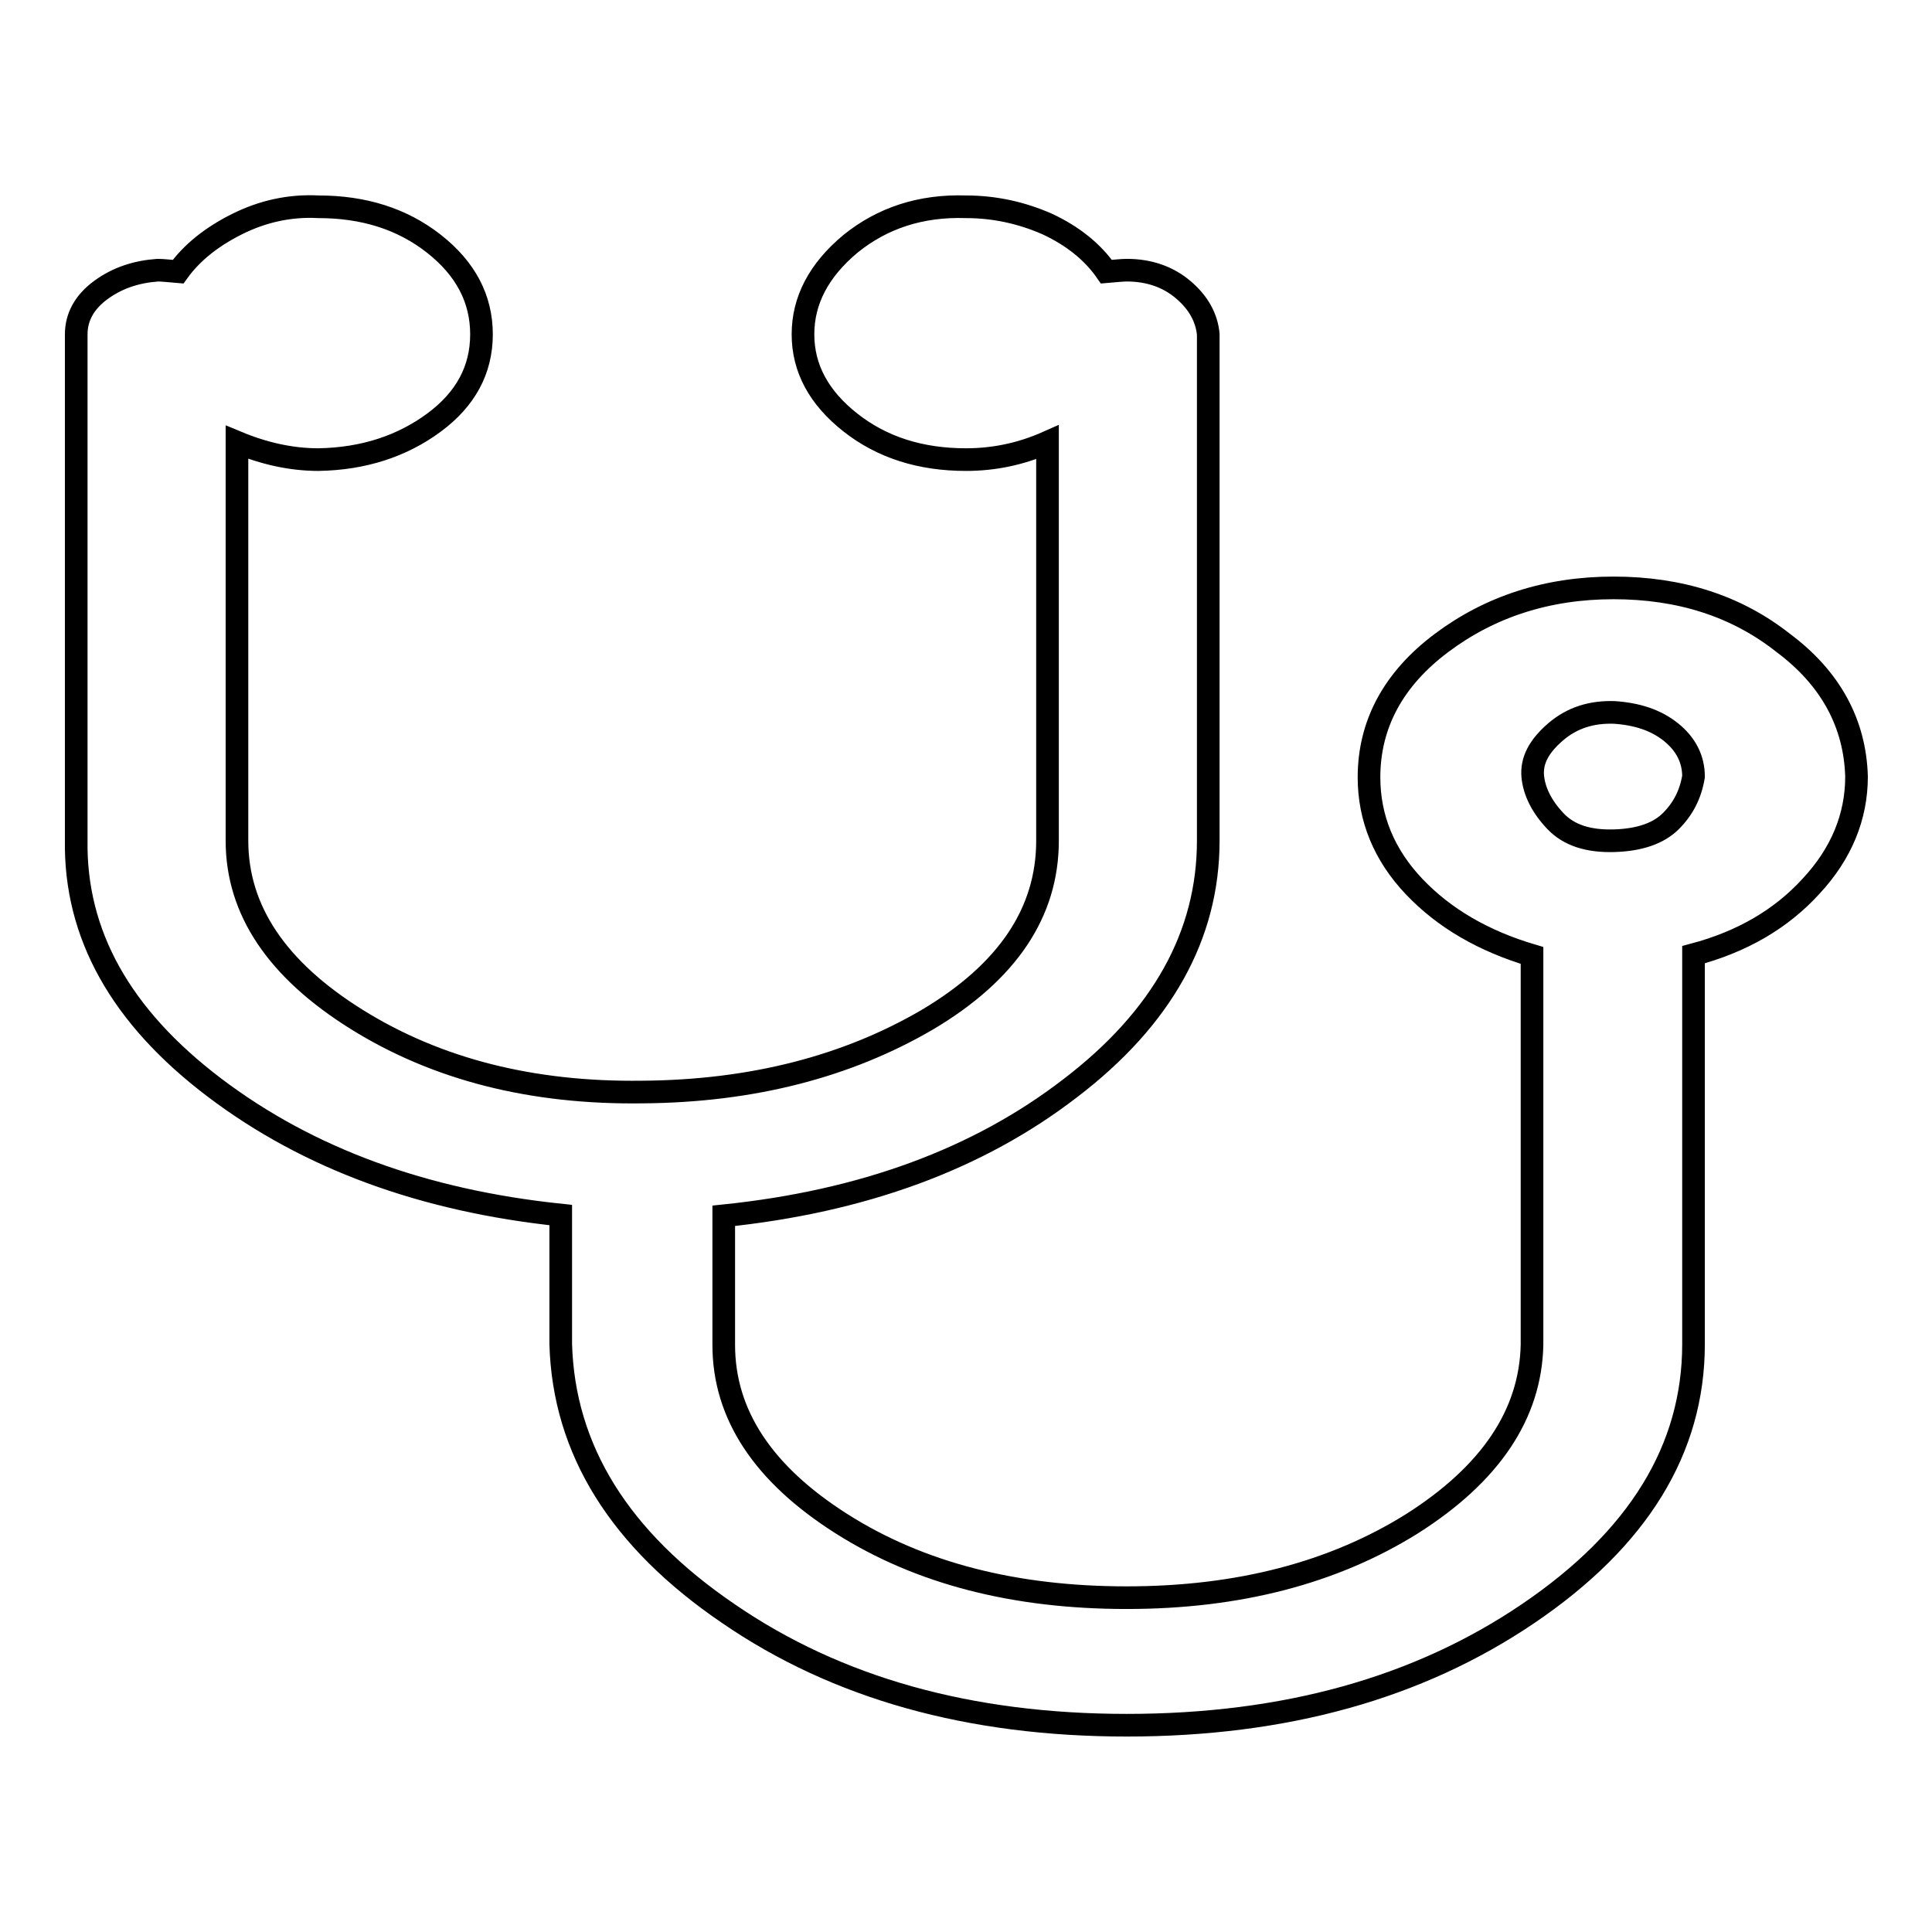 <?xml version="1.0" encoding="utf-8"?>
<!-- Svg Vector Icons : http://www.onlinewebfonts.com/icon -->
<!DOCTYPE svg PUBLIC "-//W3C//DTD SVG 1.1//EN" "http://www.w3.org/Graphics/SVG/1.1/DTD/svg11.dtd">
<svg version="1.1" xmlns="http://www.w3.org/2000/svg" xmlns:xlink="http://www.w3.org/1999/xlink" x="0px" y="0px" viewBox="0 0 256 256" enable-background="new 0 0 256 256" xml:space="preserve">
<g><g><path stroke-width="3" fill-opacity="0" stroke="#000000"  d="M224.4,102.9c0-2.3-1-4.3-3-5.9c-2-1.6-4.5-2.4-7.5-2.6c-3-0.1-5.6,0.7-7.8,2.6s-3.2,3.8-3,5.9c0.2,2,1.2,4,3,5.9c1.8,1.9,4.4,2.7,7.8,2.6c3.4-0.1,5.9-1,7.5-2.6C223,107.2,224,105.3,224.4,102.9z M246,102.9c0,5.3-2,10.2-6,14.5c-4,4.4-9.2,7.4-15.6,9.1v51.6c0,13.9-7.3,25.8-21.9,35.7c-14.6,9.9-32.3,14.8-53.2,14.8c-20.8,0-38.4-4.9-52.8-14.8c-14.4-9.8-21.8-21.7-22.2-35.7v-17.1c-18.2-1.9-33.5-7.5-45.9-16.9c-12.4-9.4-18.5-20.3-18.3-32.8V44.3c0-2.3,1.1-4.3,3.3-5.9c2.2-1.6,4.7-2.4,7.5-2.6c0.6,0,1.5,0.1,2.7,0.2c1.8-2.5,4.4-4.6,7.8-6.3c3.4-1.7,7-2.5,10.8-2.3c6,0,11.1,1.6,15.3,4.9c4.2,3.3,6.3,7.3,6.3,12c0,4.7-2.1,8.6-6.3,11.7c-4.2,3.1-9.3,4.8-15.3,4.9c-3.6,0-7.2-0.8-10.8-2.3v52.8c0,9.2,5.3,17.1,15.9,23.7c10.6,6.6,23.2,9.8,37.8,9.6c14.6-0.1,27.2-3.4,37.8-9.6c10.6-6.3,15.9-14.2,15.9-23.7V58.6c-3.6,1.6-7.2,2.3-10.8,2.3c-6,0-11.1-1.6-15.3-4.9c-4.2-3.3-6.3-7.2-6.3-11.7c0-4.5,2.1-8.5,6.3-12c4.2-3.4,9.3-5.1,15.3-4.9c3.8,0,7.4,0.8,10.8,2.3c3.4,1.6,6,3.7,7.8,6.3c1.2-0.1,2.1-0.2,2.7-0.2c3,0,5.5,0.9,7.5,2.6c2,1.7,3.1,3.7,3.3,5.9v67.1c0,12.5-6.1,23.5-18.3,32.8c-12.2,9.4-27.5,15-45.9,16.9v17.1c0,9.2,5.2,17.1,15.6,23.7c10.4,6.6,23,9.8,37.8,9.8s27.4-3.3,37.8-9.8c10.4-6.6,15.7-14.5,15.9-23.7v-51.6c-6.4-1.9-11.6-4.9-15.6-9.1c-4-4.2-6-9.1-6-14.5c0-7,3.2-13,9.6-17.8c6.4-4.8,14-7.3,22.8-7.3s16.3,2.4,22.5,7.3C242.6,89.9,245.8,95.9,246,102.9L246,102.9z"/></g></g>
</svg>
